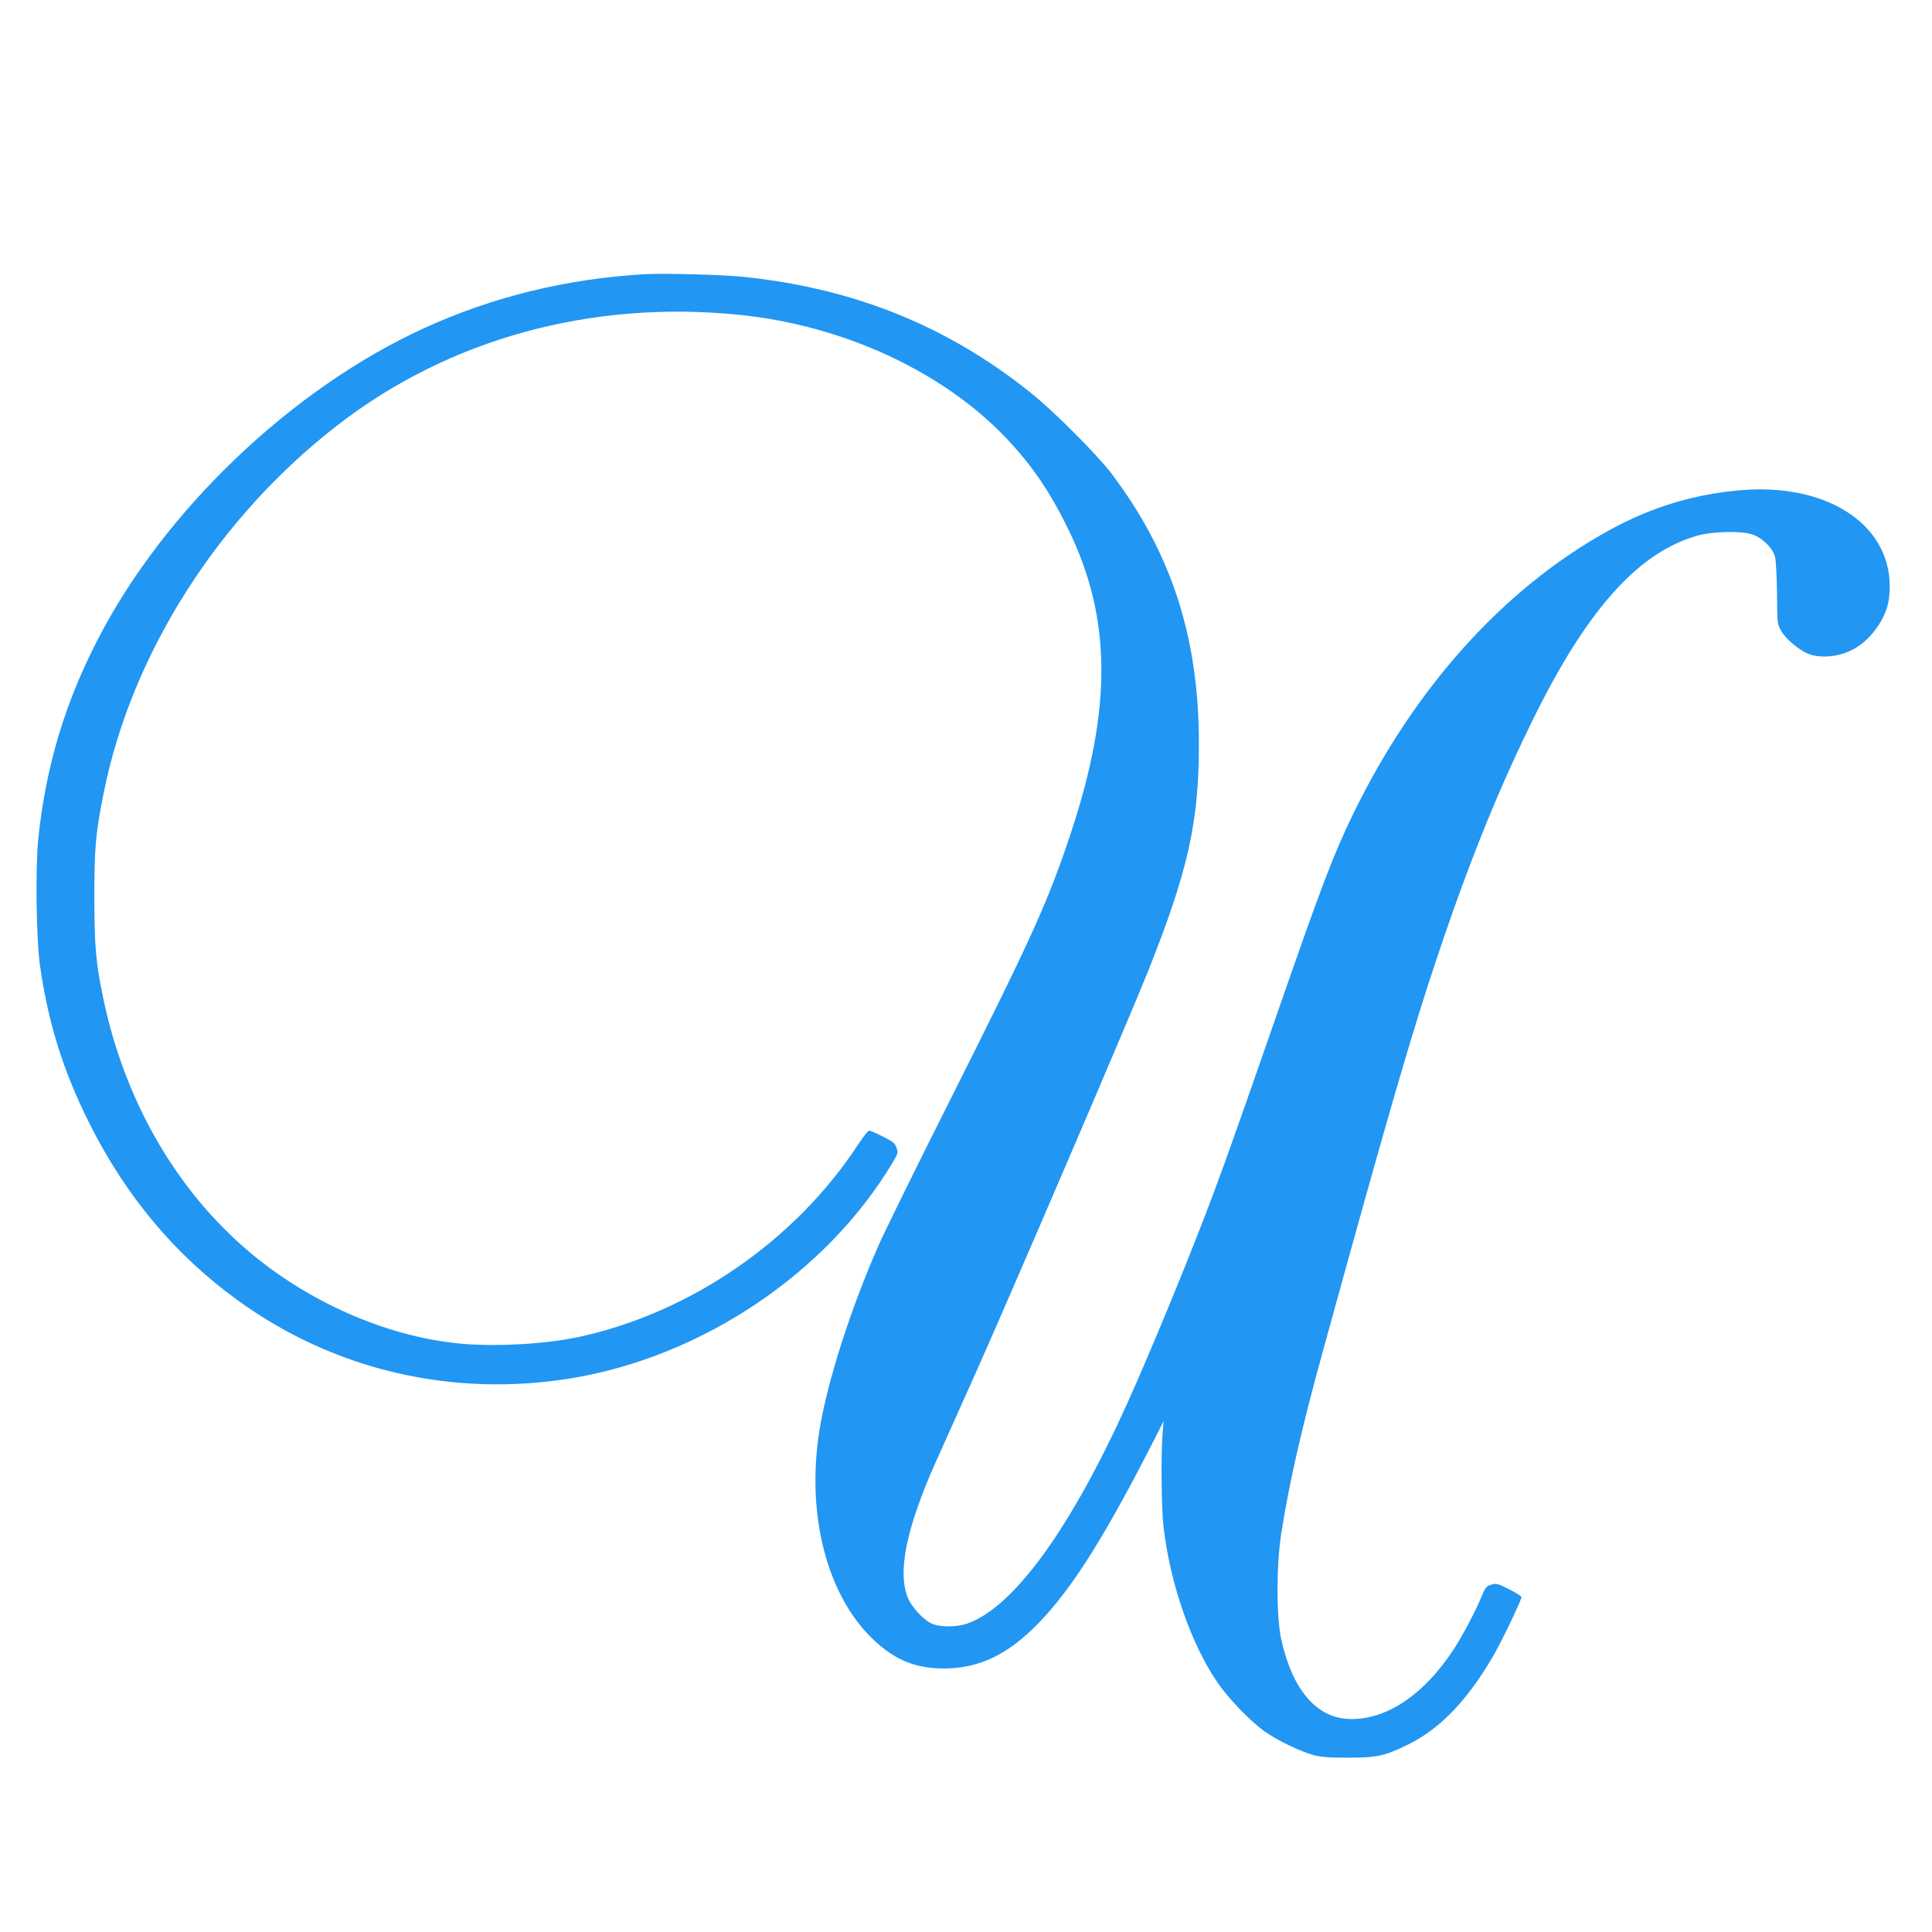 <?xml version="1.0" standalone="no"?>
<!DOCTYPE svg PUBLIC "-//W3C//DTD SVG 20010904//EN"
 "http://www.w3.org/TR/2001/REC-SVG-20010904/DTD/svg10.dtd">
<svg version="1.0" xmlns="http://www.w3.org/2000/svg"
 width="1280pt" height="1280pt" viewBox="0 0 1280 1280"
 preserveAspectRatio="xMidYMid meet">
<g transform="translate(0,1280) scale(0.1,-0.1)"
fill="#2196f3" stroke="none">
<path d="M4265 10983 c-518 -31 -1001 -150 -1455 -357 -877 -401 -1720 -1205
-2162 -2062 -219 -424 -344 -842 -394 -1317 -20 -193 -14 -661 10 -837 55
-388 153 -702 327 -1050 243 -485 566 -871 980 -1172 640 -466 1429 -650 2222
-518 862 144 1685 697 2121 1428 35 58 37 65 26 97 -10 31 -23 41 -91 75 -43
22 -84 40 -91 39 -7 0 -40 -42 -73 -92 -418 -639 -1114 -1117 -1856 -1276
-227 -48 -573 -66 -807 -40 -473 51 -976 273 -1367 602 -490 413 -834 1011
-974 1698 -47 227 -55 330 -56 654 0 338 9 427 65 707 188 918 761 1815 1550
2424 739 571 1681 828 2660 728 683 -70 1335 -370 1755 -805 175 -182 298
-360 422 -614 287 -586 293 -1182 19 -2010 -151 -456 -259 -694 -790 -1750
-227 -451 -445 -894 -485 -985 -186 -423 -338 -898 -391 -1220 -97 -594 66
-1164 411 -1441 125 -101 248 -143 414 -143 234 1 422 91 626 301 226 233 444
581 783 1248 l45 90 -7 -90 c-11 -143 -7 -500 7 -615 45 -373 178 -758 349
-1015 75 -113 222 -266 323 -338 81 -57 230 -129 319 -154 51 -14 101 -18 230
-18 194 0 243 11 395 85 217 105 405 303 576 603 60 107 179 356 179 376 0 6
-37 29 -82 52 -75 38 -85 40 -118 30 -31 -9 -39 -18 -60 -68 -39 -98 -130
-271 -190 -362 -201 -307 -459 -475 -705 -459 -210 14 -365 201 -437 529 -32
148 -32 488 0 695 53 341 135 699 281 1229 423 1536 589 2109 760 2615 215
639 409 1116 653 1605 346 690 680 1058 1063 1166 97 28 280 33 359 10 66 -19
140 -90 156 -149 6 -24 12 -132 13 -245 2 -201 2 -202 29 -249 33 -56 126
-132 187 -153 92 -31 221 -12 313 47 98 62 182 180 207 289 6 24 11 76 11 114
0 415 -420 686 -990 637 -315 -27 -602 -116 -883 -273 -694 -387 -1281 -1043
-1688 -1884 -126 -261 -207 -473 -494 -1300 -275 -791 -373 -1067 -480 -1345
-149 -389 -377 -938 -519 -1253 -378 -834 -753 -1348 -1059 -1454 -75 -26
-190 -24 -242 4 -53 28 -121 103 -147 160 -75 169 -16 463 180 903 33 74 141
315 240 535 224 498 1031 2378 1162 2705 270 674 344 1002 343 1525 0 703
-182 1263 -581 1790 -98 128 -383 413 -537 536 -550 439 -1160 686 -1890 764
-135 15 -546 26 -670 18z"/>
</g>
</svg>
